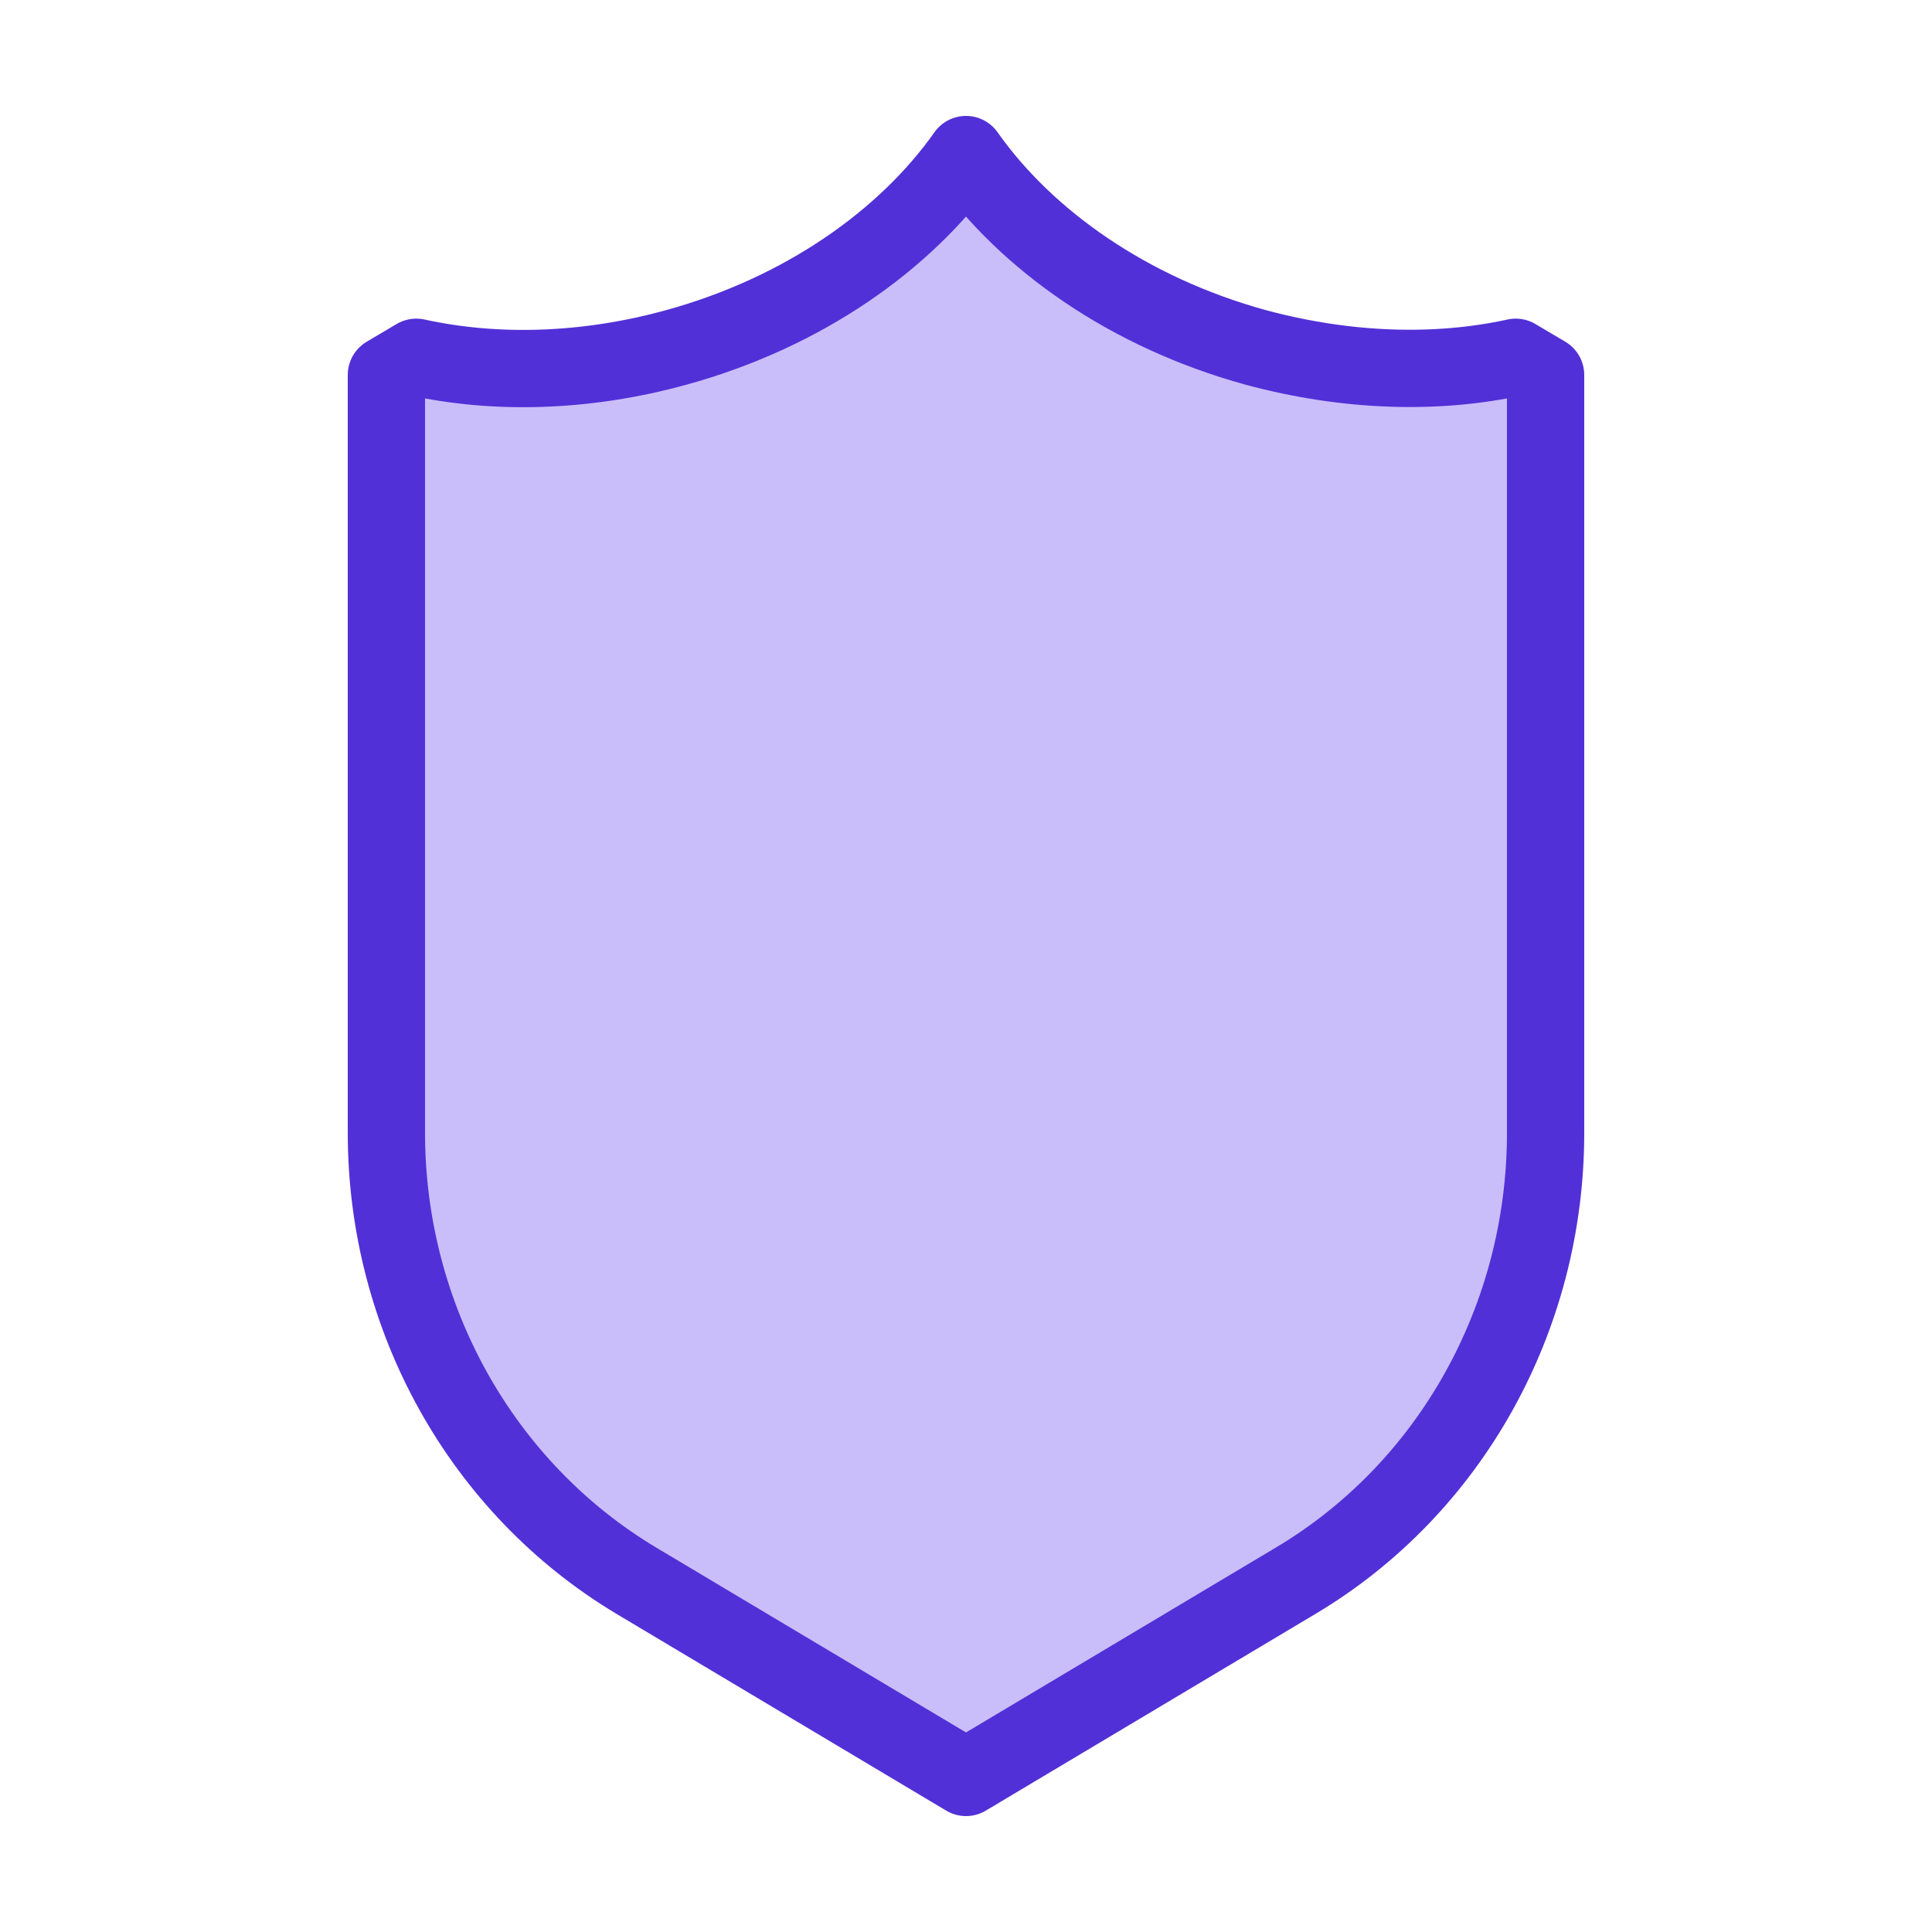 <svg width="25" height="25" viewBox="0 0 25 25" fill="none" xmlns="http://www.w3.org/2000/svg">
<path d="M16.247 4.495C14.608 4.044 13.281 3.108 12.5 2C11.719 3.108 10.392 4.044 8.753 4.495C7.565 4.823 6.396 4.845 5.387 4.623L5 4.852V14.659C5 17.046 6.23 19.255 8.235 20.455L12.5 23L16.765 20.455C18.77 19.262 20 17.053 20 14.659V4.852L19.613 4.623C18.604 4.845 17.436 4.816 16.247 4.495Z" fill="#C9BEFA" stroke="#5230D7" stroke-miterlimit="10" stroke-linejoin="round"/>
</svg>
